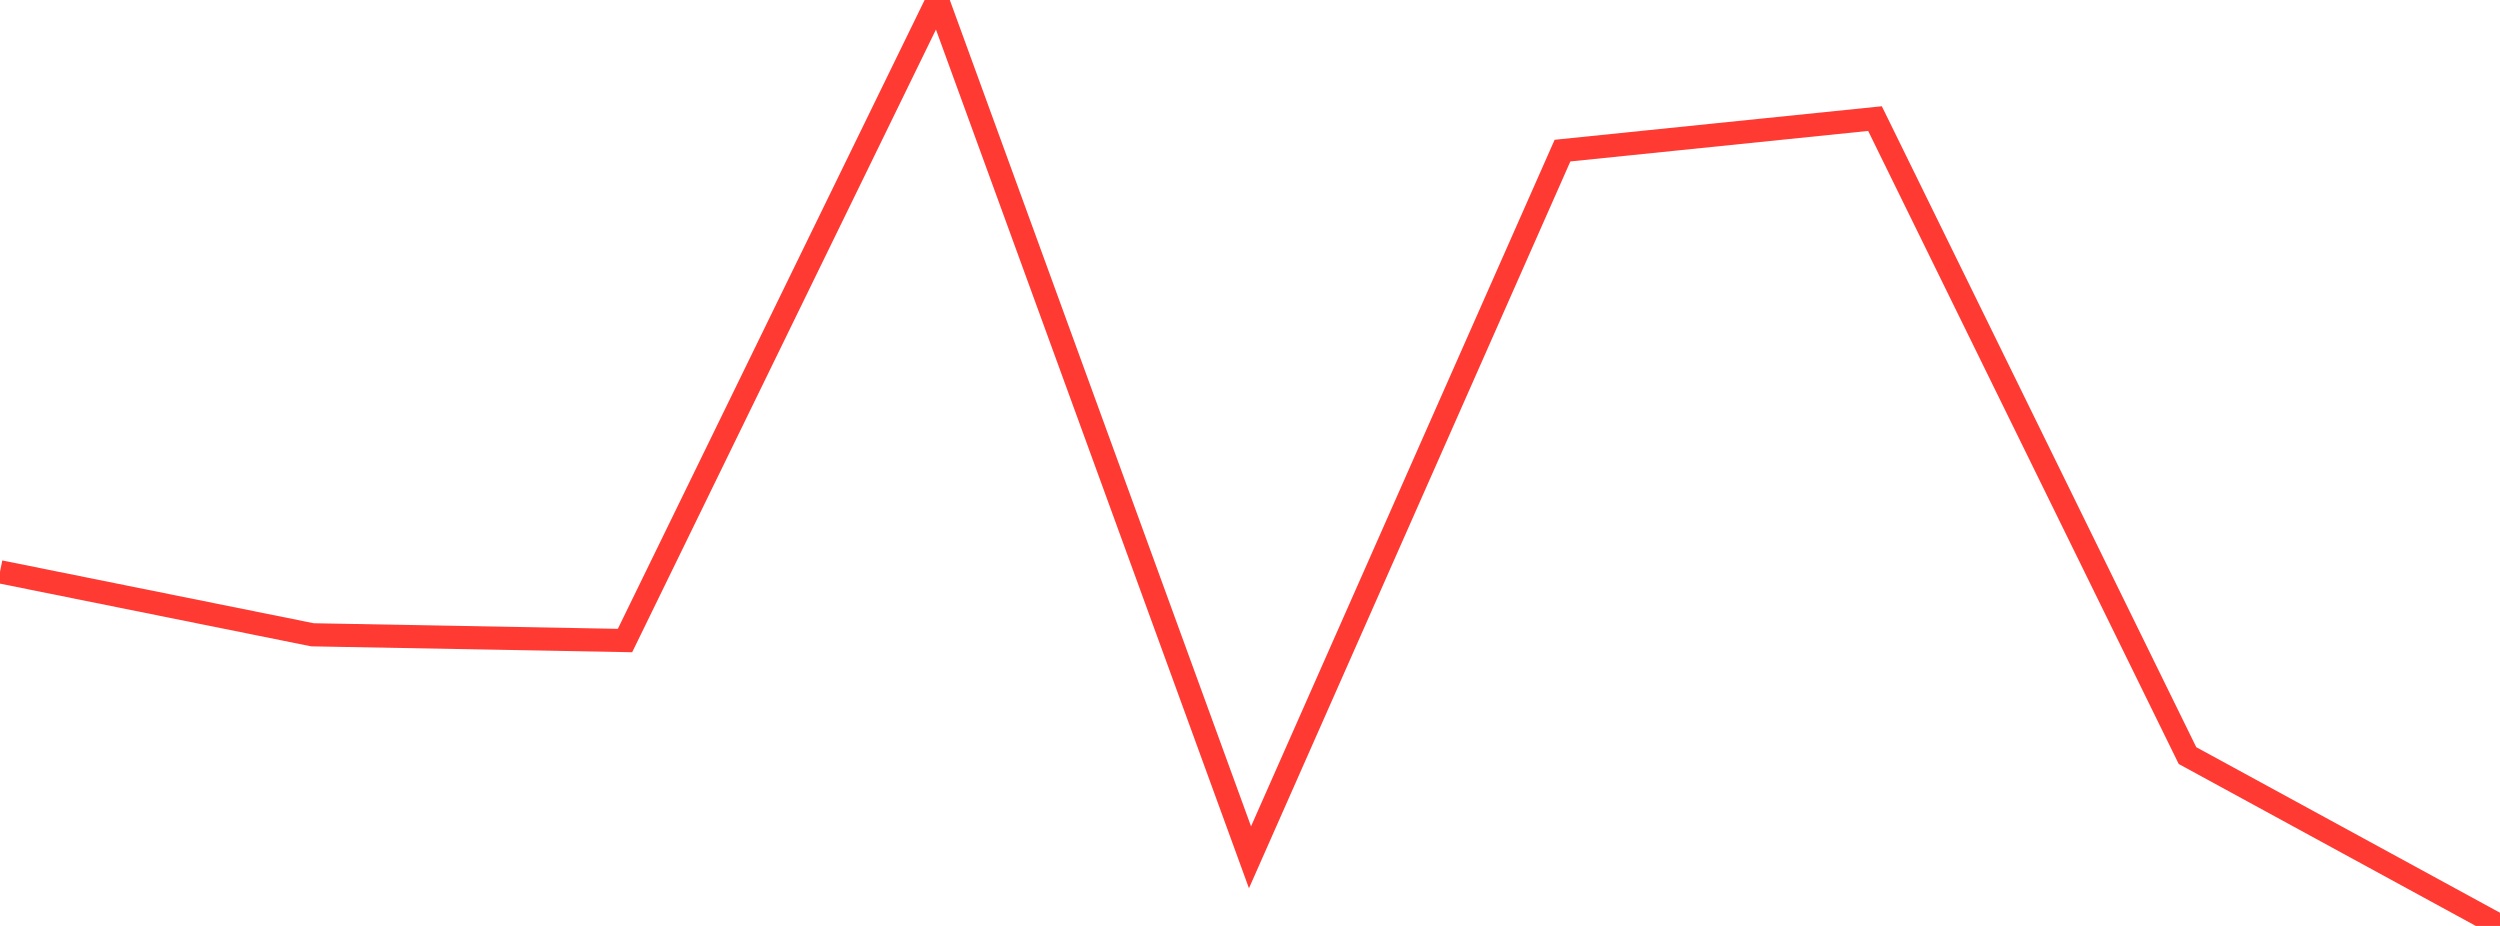 <?xml version="1.0" standalone="no"?>
<!DOCTYPE svg PUBLIC "-//W3C//DTD SVG 1.1//EN" "http://www.w3.org/Graphics/SVG/1.1/DTD/svg11.dtd">

<svg width="135" height="50" viewBox="0 0 135 50" preserveAspectRatio="none" 
  xmlns="http://www.w3.org/2000/svg"
  xmlns:xlink="http://www.w3.org/1999/xlink">


<polyline points="0.0, 30.878 16.875, 34.279 33.75, 34.589 50.625, 0.0 67.5, 46.294 84.375, 8.133 101.25, 6.404 118.125, 40.802 135.0, 50.0" fill="none" stroke="#ff3a33" stroke-width="1.25"/>

</svg>